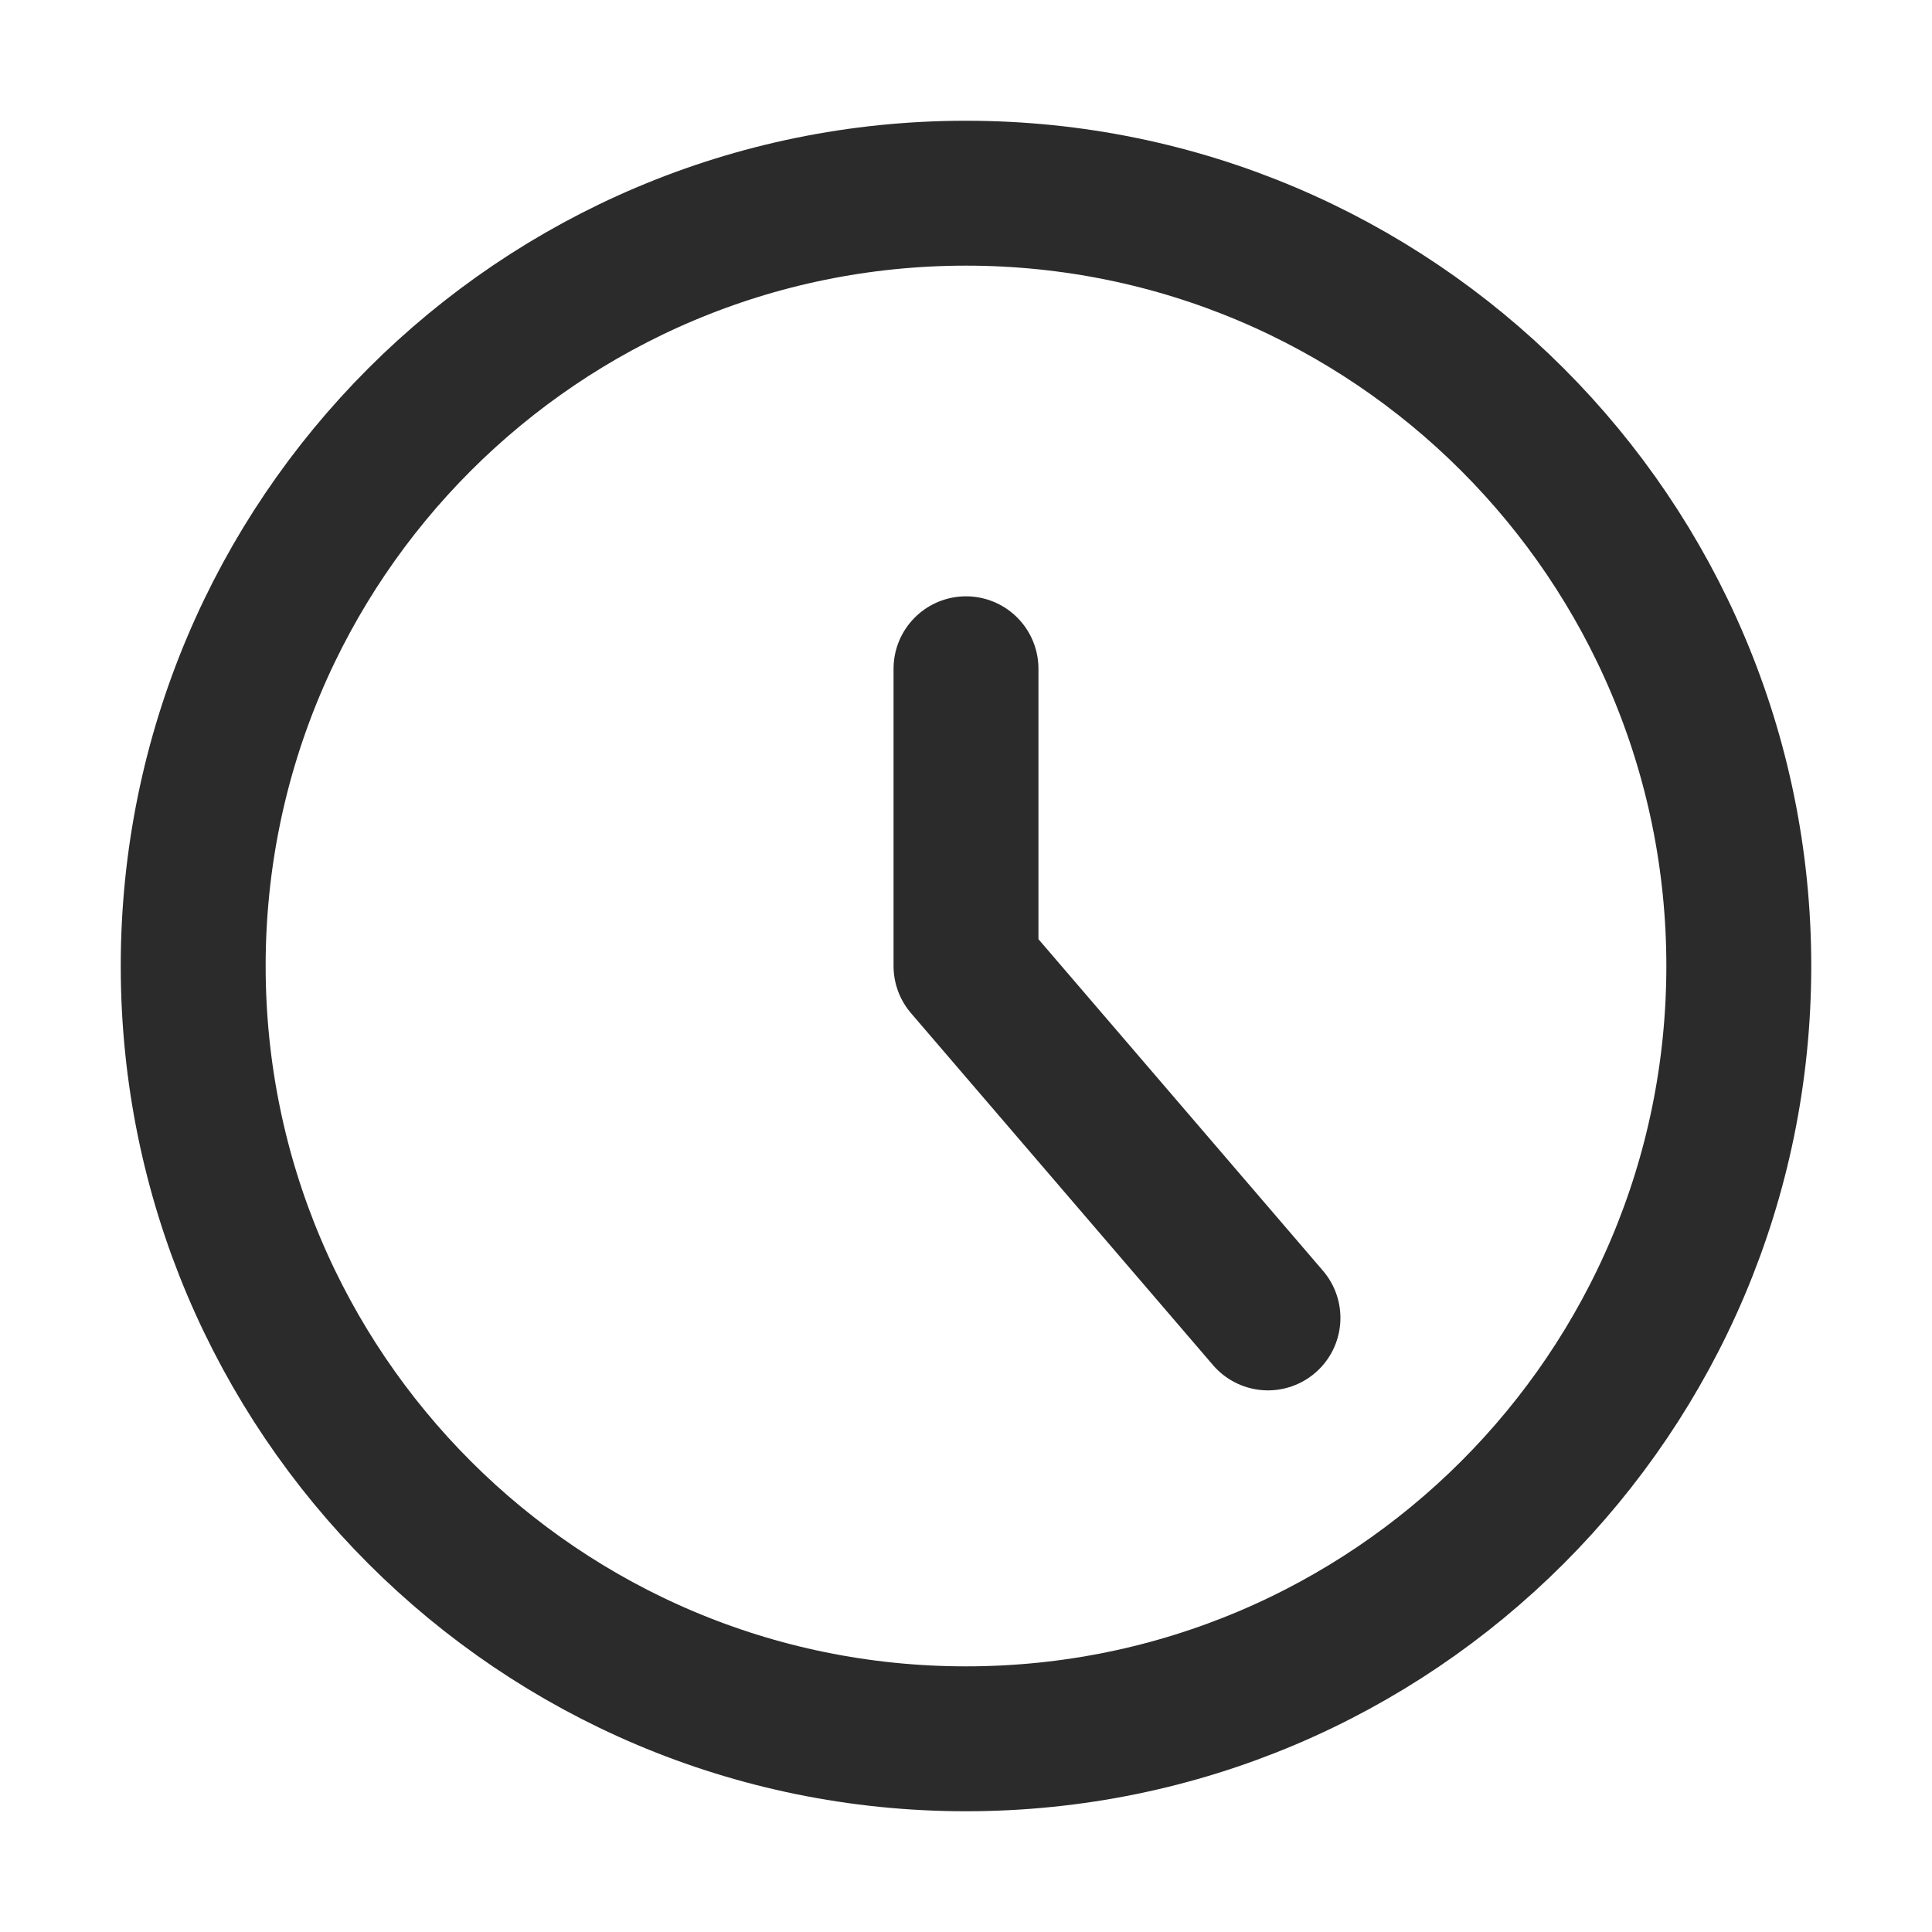 <?xml version="1.0" encoding="UTF-8"?>
<svg width="20px" height="20px" viewBox="0 0 20 20" version="1.1" xmlns="http://www.w3.org/2000/svg" xmlns:xlink="http://www.w3.org/1999/xlink">
    <title>Icon Search</title>
    <g id="v5" stroke="none" stroke-width="1" fill="none" fill-rule="evenodd" stroke-linecap="round" stroke-linejoin="round">
        <g id="v5-Course-Detail" transform="translate(-1037, -443)" stroke="#2B2B2B" stroke-width="1.5">
            <g id="Icon-Search" transform="translate(1039, 445)">
                <path d="M8,16 C12.418,16 16,12.418 16,8 C16,3.582 12.418,0 8,0 C3.582,0 0,3.582 0,8 C0,12.418 3.582,16 8,16 Z" id="Vector"></path>
                <polyline id="Vector_2" points="8 4.923 8 8 11.126 11.643"></polyline>
            </g>
        </g>
    </g>
</svg>